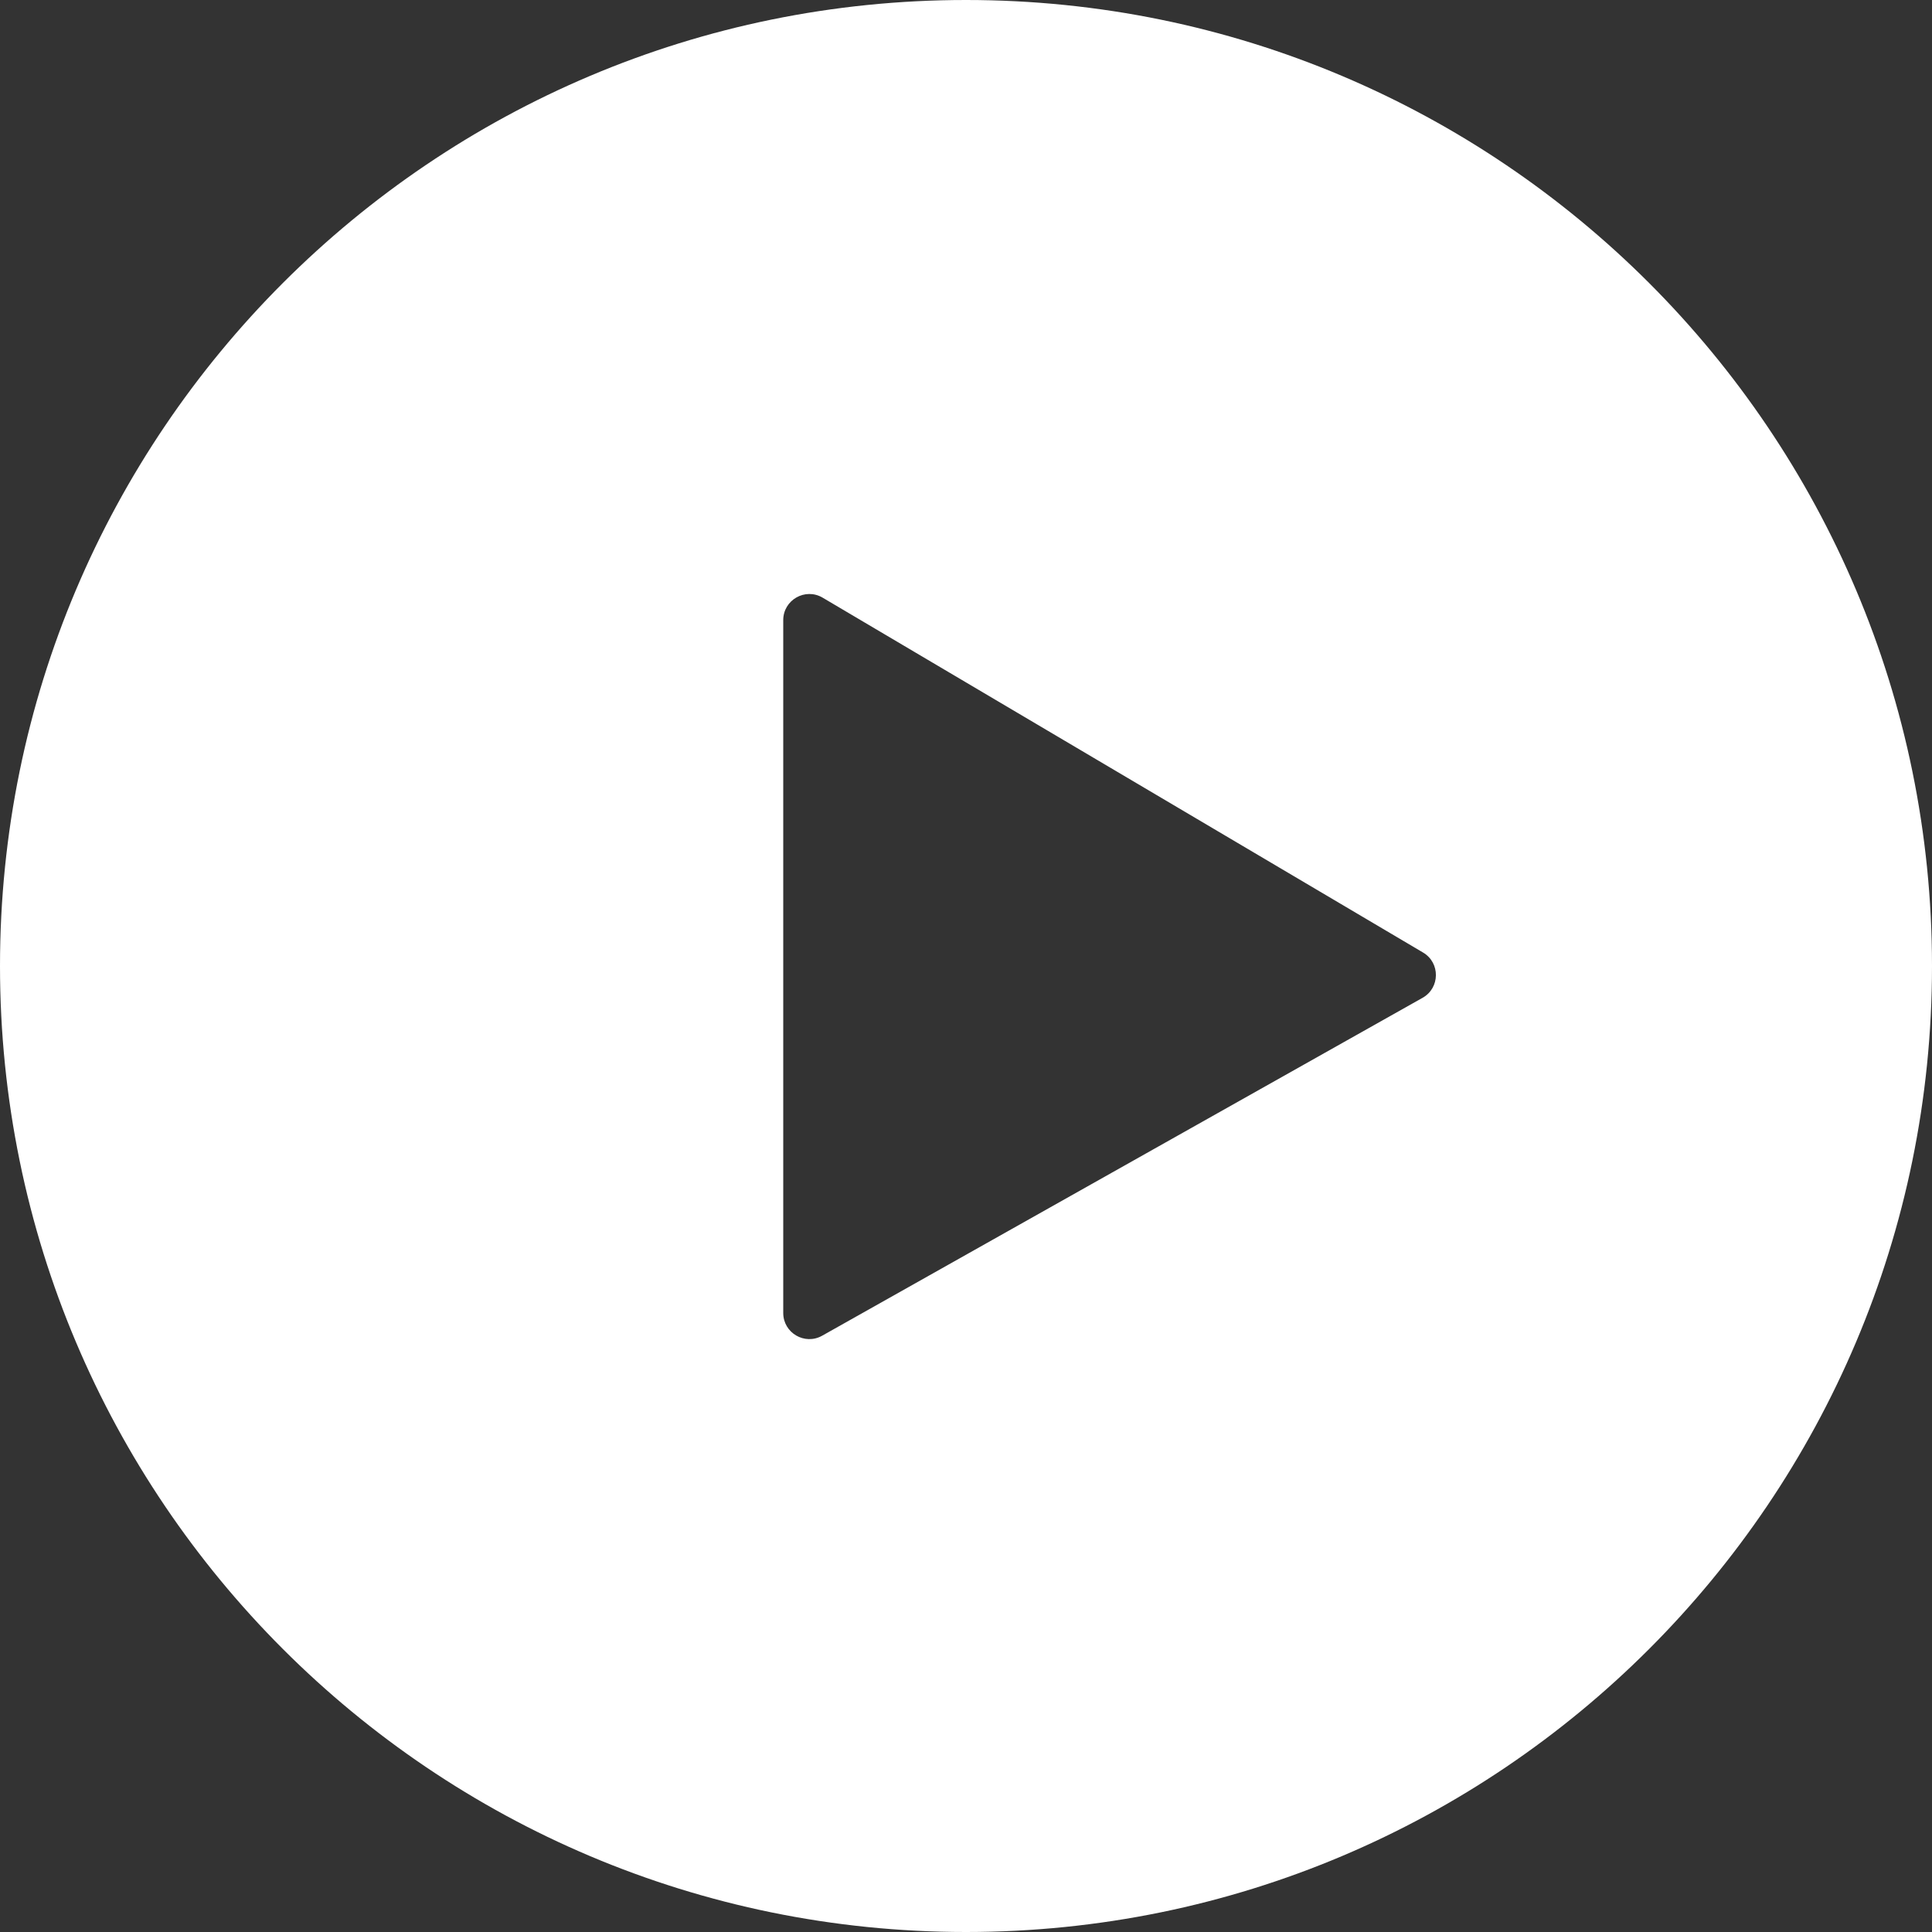 <svg width="74" height="74" viewBox="0 0 74 74" fill="none" xmlns="http://www.w3.org/2000/svg">
<rect x="0" y="0" width="74" height="74" fill="#333333" stroke="none"/>
<path d="M37 0C57.434 0 74 16.566 74 37C74 57.434 57.434 74 37 74C16.566 74 0 57.434 0 37C0 16.566 16.566 0 37 0ZM31.509 22.892C30.842 22.498 30 22.979 30 23.753V50.29C30 51.055 30.824 51.536 31.49 51.161L54.489 38.218C55.16 37.84 55.17 36.877 54.508 36.485L31.509 22.892Z" fill="white"/>
</svg>
